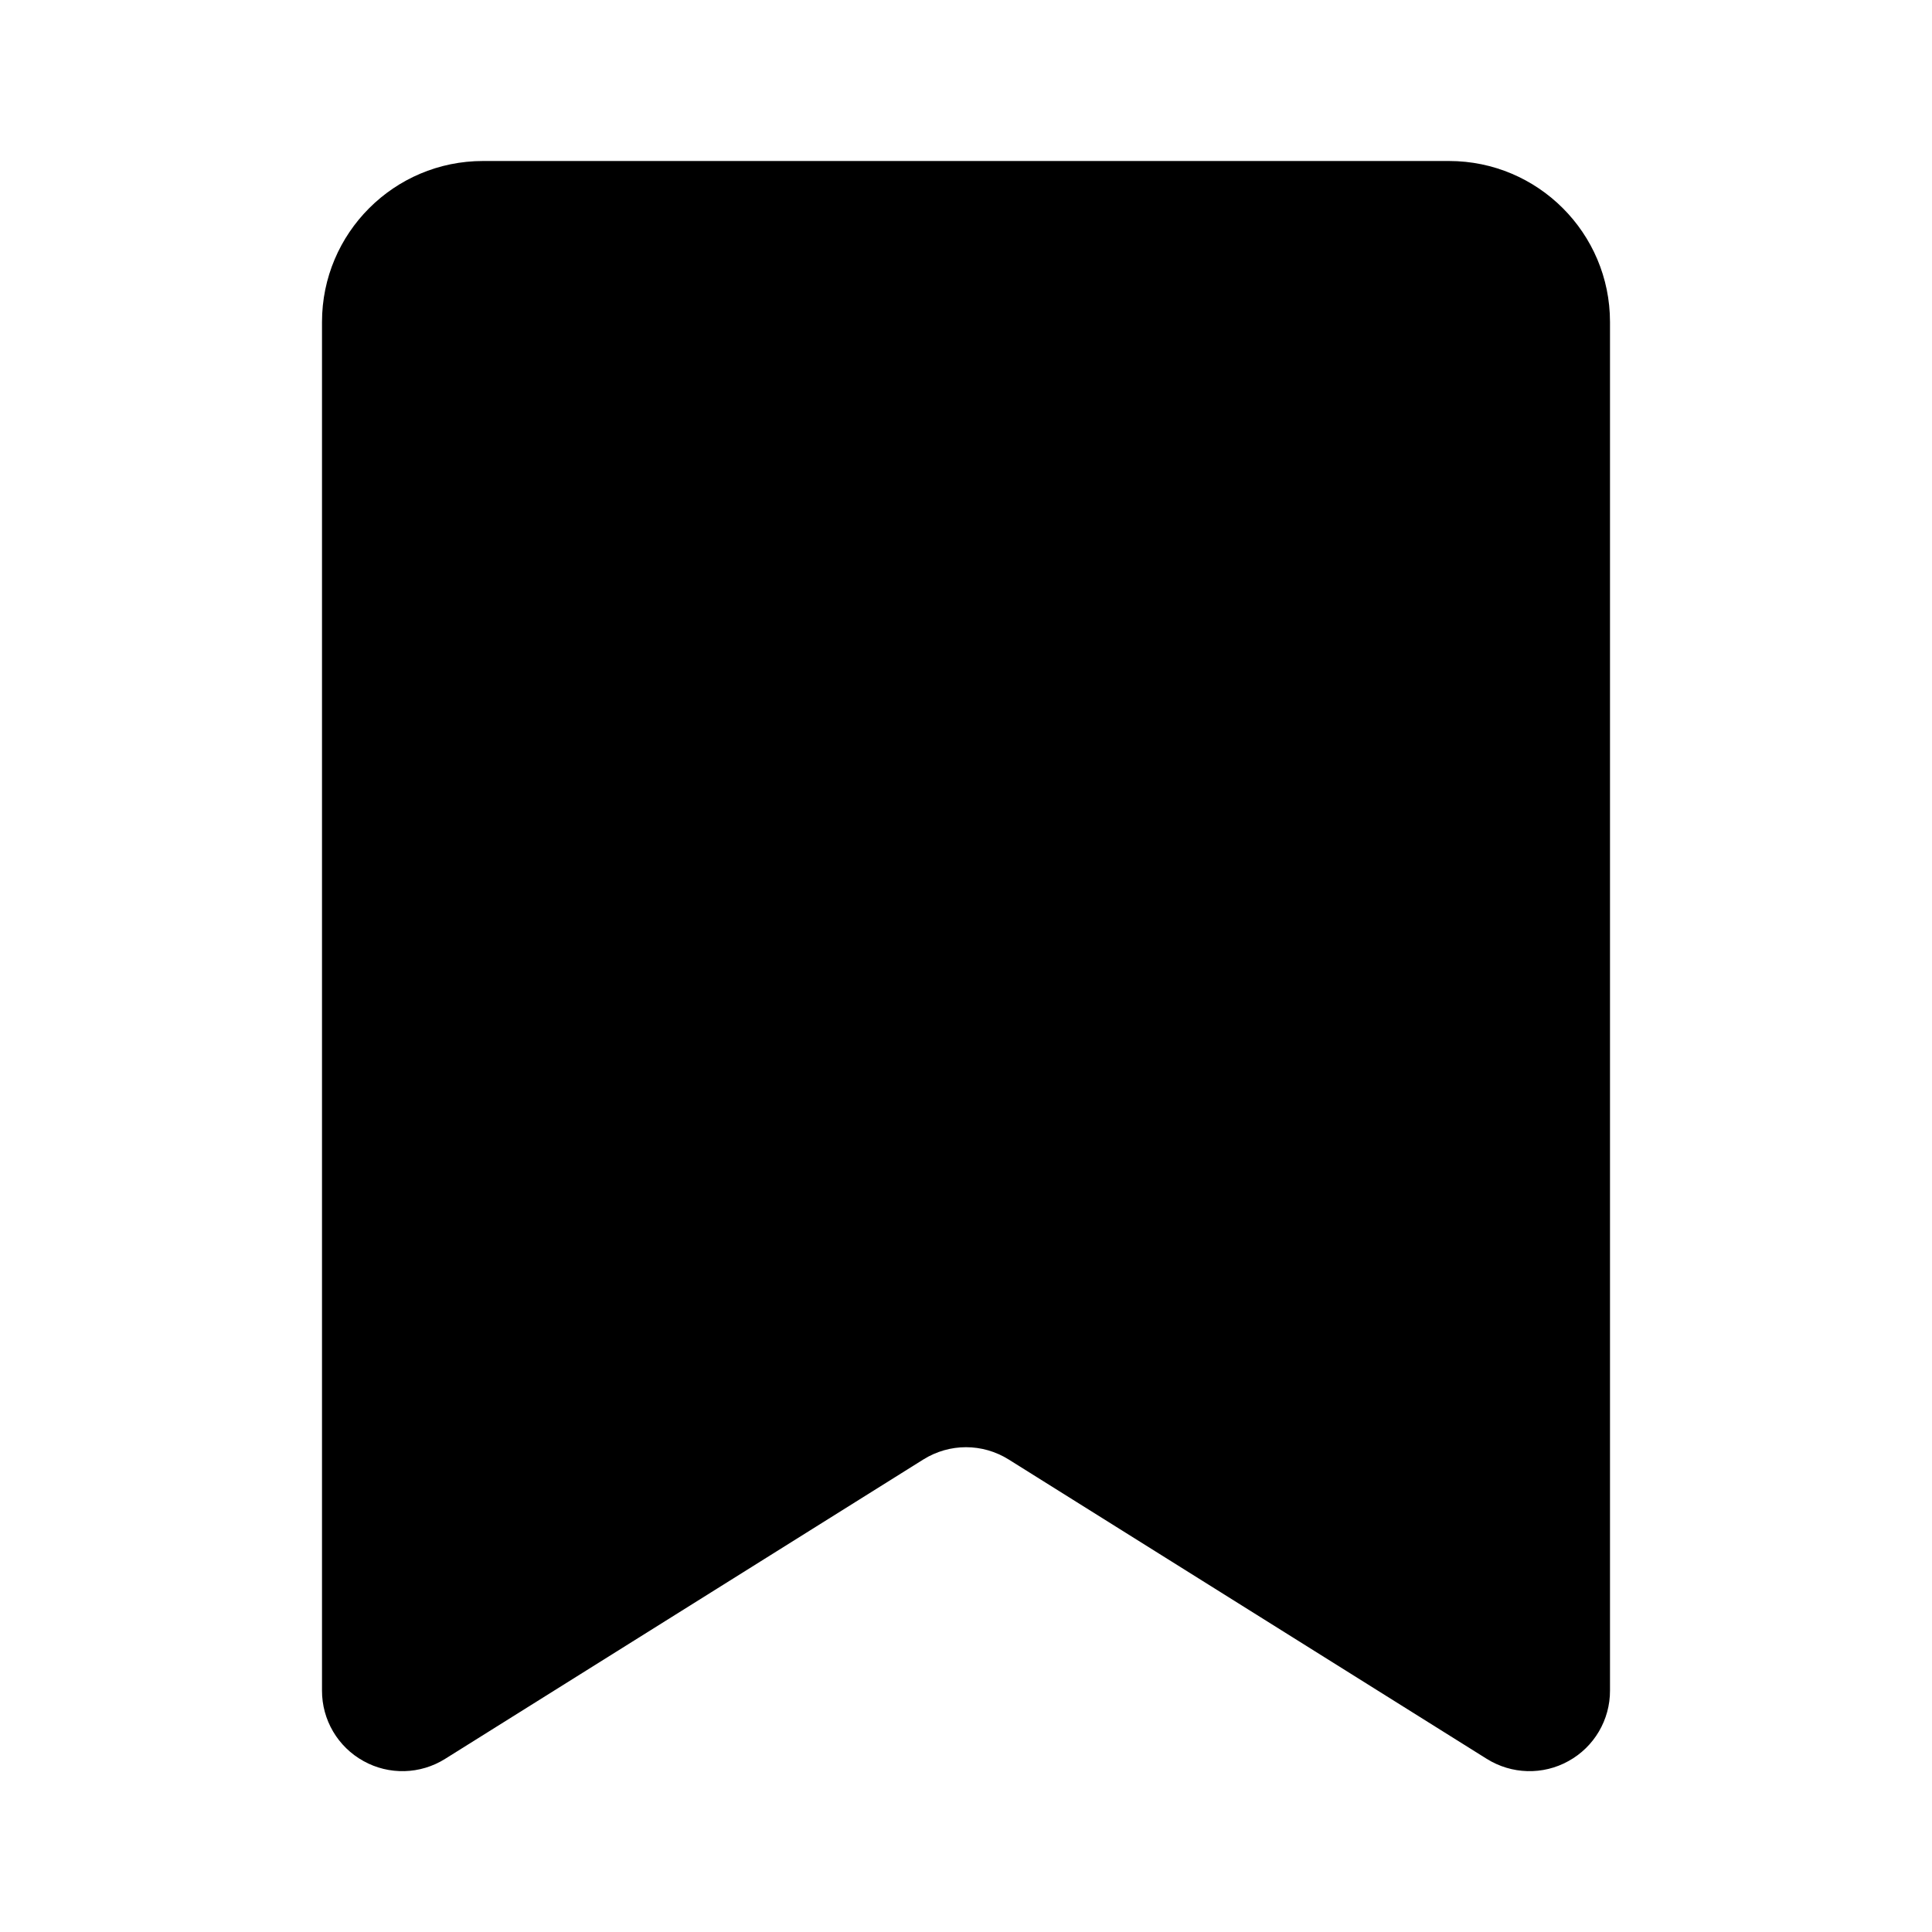 <svg width="18" height="18" viewBox="0 0 18 18" fill="none" xmlns="http://www.w3.org/2000/svg">
<path d="M15 15.75C15.001 16.023 14.853 16.275 14.614 16.407C14.376 16.54 14.084 16.532 13.852 16.387L9.398 13.598C9.154 13.445 8.846 13.445 8.602 13.598L4.147 16.387C3.916 16.532 3.624 16.54 3.386 16.407C3.147 16.275 2.999 16.023 3 15.75V3C3 2.172 3.672 1.5 4.5 1.5H13.5C14.328 1.5 15 2.172 15 3V15.75Z" fill="black"/>
</svg>
